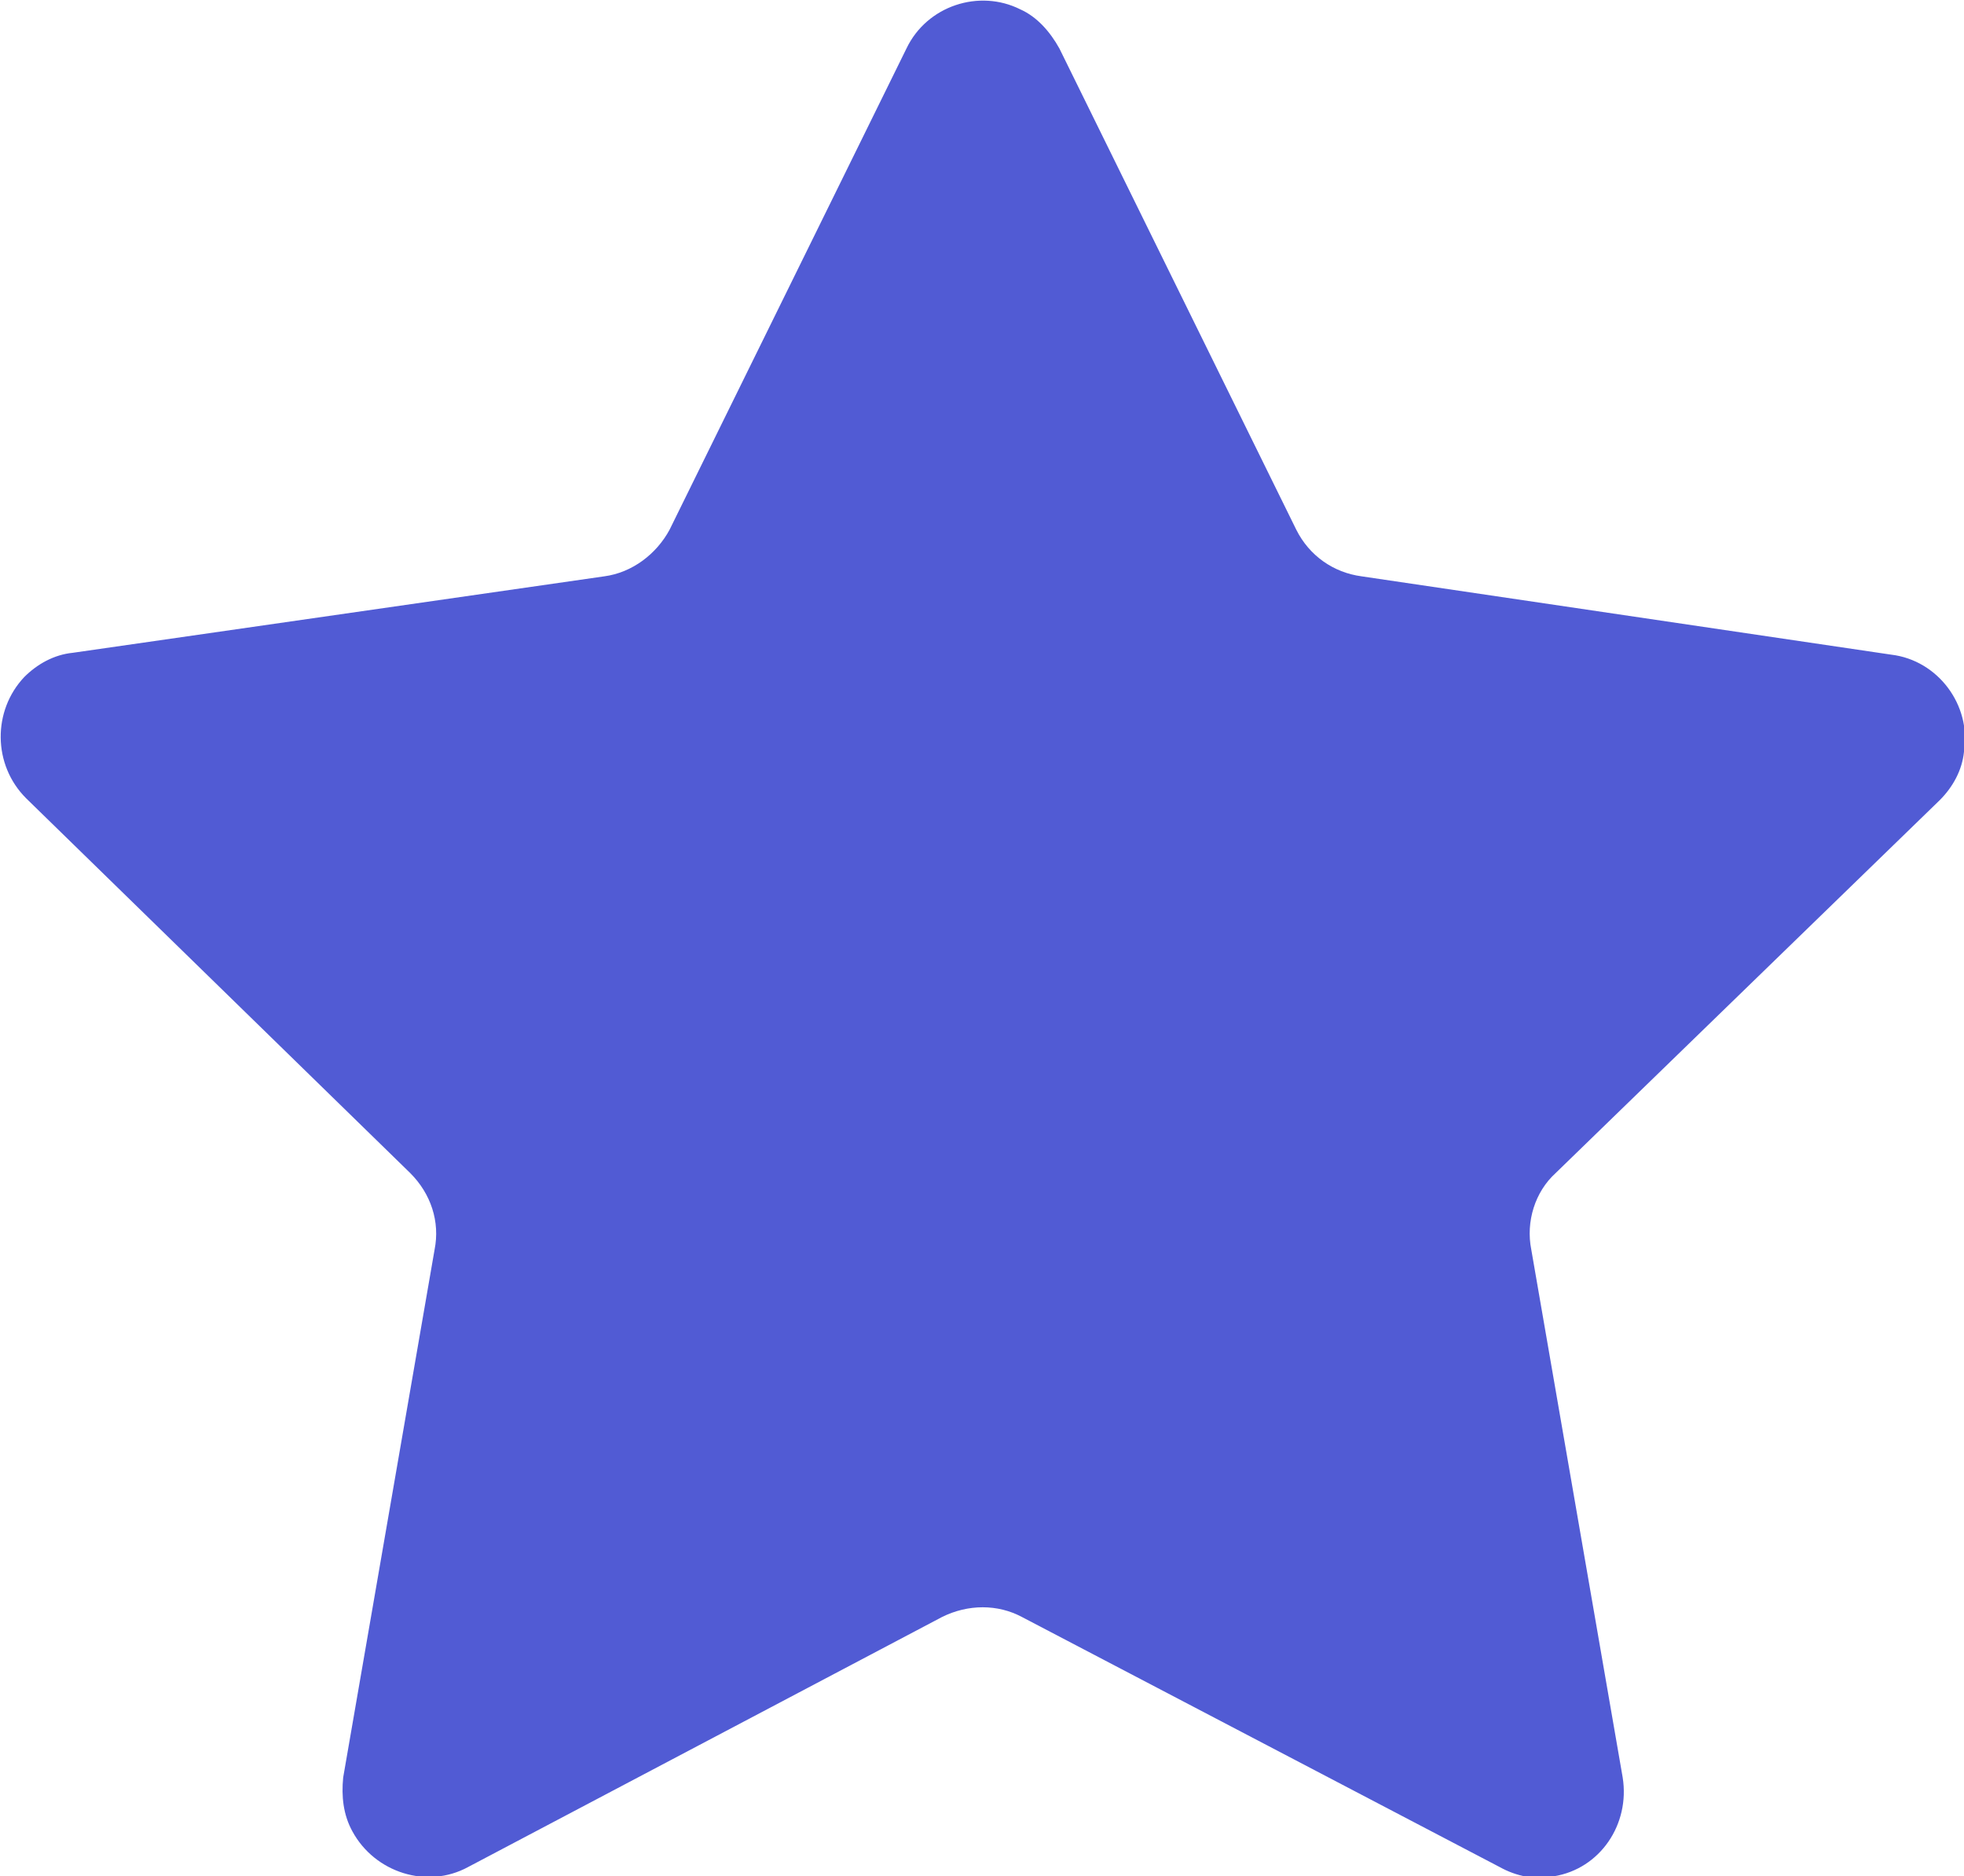 <?xml version="1.0" encoding="utf-8"?>
<!-- Generator: Adobe Illustrator 25.0.1, SVG Export Plug-In . SVG Version: 6.00 Build 0)  -->
<svg version="1.1" id="Layer_1" xmlns="http://www.w3.org/2000/svg" xmlns:xlink="http://www.w3.org/1999/xlink" x="0px" y="0px"
	 viewBox="0 0 105.3 100.6" style="enable-background:new 0 0 105.3 100.6;" xml:space="preserve">
<style type="text/css">
	.st0{fill:#515BD4;}
</style>
<g id="Layer_2_1_">
	<g id="Layer_1-2">
		<path class="st0" d="M56.8,2.6l12.7,25.8c0.7,1.4,2,2.3,3.5,2.5l28.4,4.2c2.5,0.3,4.3,2.7,3.9,5.2c-0.1,1-0.6,1.9-1.3,2.6
			L83.4,62.9c-1.1,1-1.6,2.6-1.3,4.1l4.9,28.3c0.4,2.5-1.2,4.9-3.7,5.3c-1,0.2-2,0-2.9-0.5L54.8,86.7c-1.3-0.7-2.9-0.7-4.3,0
			l-25.4,13.4c-2.2,1.2-5,0.3-6.2-1.9c-0.5-0.9-0.6-1.9-0.5-2.9l4.9-28.3c0.3-1.5-0.2-3-1.3-4.1L1.4,42.8c-1.8-1.8-1.8-4.7-0.1-6.5
			C2,35.6,2.9,35.1,3.9,35l28.5-4.1c1.5-0.2,2.8-1.2,3.5-2.5L48.6,2.6c1.1-2.3,3.9-3.2,6.1-2.1C55.6,0.9,56.3,1.7,56.8,2.6z"/>
	</g>
</g>
</svg>
